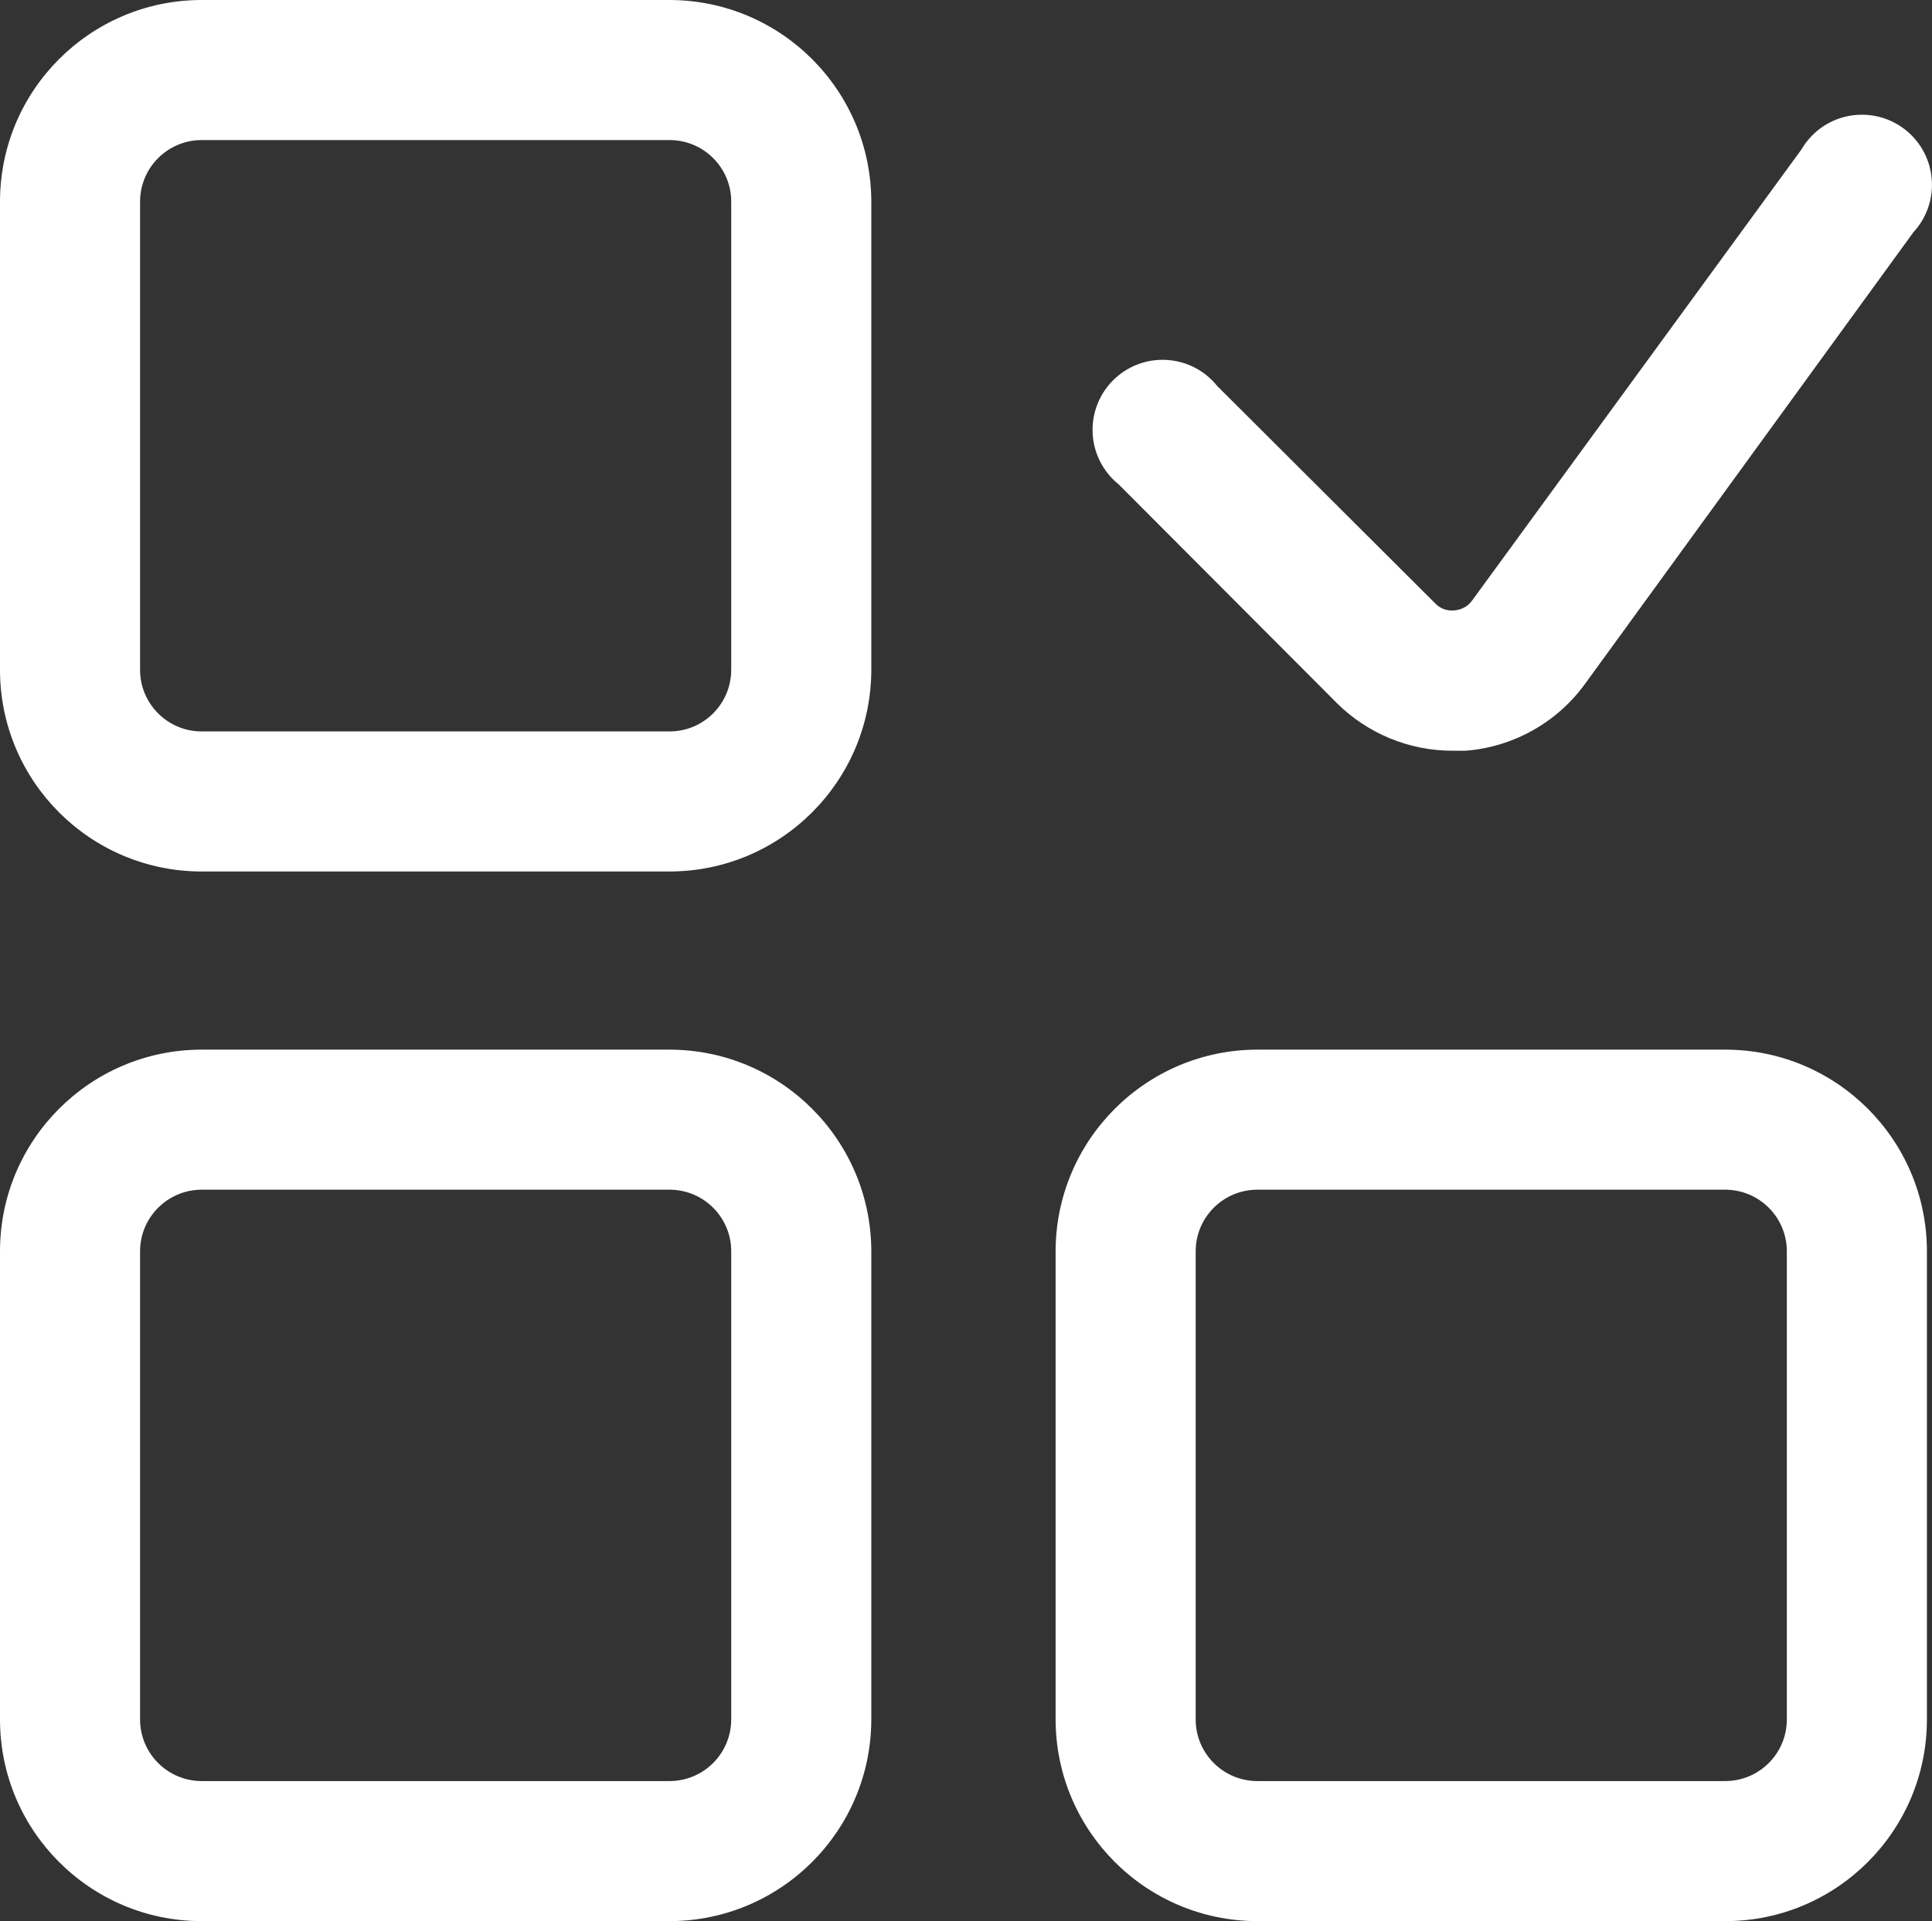<?xml version="1.0" encoding="UTF-8"?>
<svg xmlns="http://www.w3.org/2000/svg" id="Layer_1" data-name="Layer 1" viewBox="0 0 569.22 566.07">
  <rect x="0" y="0" width="569.22" height="566.07" fill="#333333" stroke="none"/>
  <defs>
    <style>
      .cls-1 {
        fill: #fff;
      }
    </style>
  </defs>
  <path class="cls-1" d="M197.36,0H59.35C26.56.05,0,26.64,0,59.43v137.93c0,32.79,26.56,59.38,59.35,59.43h138.01c32.77-.09,59.3-26.66,59.35-59.43V59.43c-.05-32.77-26.58-59.34-59.35-59.43ZM215.43,197.36c0,10-8.08,18.11-18.08,18.16H59.35c-10-.05-18.08-8.16-18.08-18.16V59.43c0-10,8.08-18.11,18.08-18.16h138.01c10,.05,18.08,8.16,18.08,18.16v137.93ZM197.36,309.28H59.35C26.56,309.33,0,335.92,0,368.71v137.93c0,32.79,26.56,59.38,59.35,59.43h138.01c32.77-.09,59.3-26.66,59.35-59.43v-137.93c-.05-32.77-26.58-59.34-59.35-59.43ZM215.43,506.64c0,10-8.08,18.11-18.08,18.16H59.35c-10-.05-18.08-8.16-18.08-18.16v-137.93c0-10,8.08-18.11,18.08-18.16h138.01c10,.05,18.08,8.16,18.08,18.16v137.93ZM508.37,309.28h-138.01c-32.77.09-59.3,26.66-59.35,59.43v137.93c.05,32.77,26.58,59.34,59.35,59.43h138.01c32.79-.05,59.35-26.64,59.35-59.43v-137.93c0-32.79-26.56-59.38-59.35-59.43ZM526.45,506.64c0,10-8.08,18.11-18.08,18.16h-138.01c-10-.05-18.08-8.16-18.08-18.16v-137.93c0-10,8.08-18.11,18.08-18.16h138.01c10,.05,18.08,8.16,18.08,18.16v137.93ZM393.8,207.1c9.08,9.04,21.36,14.11,34.17,14.11h3.8c14.07-1.09,26.96-8.3,35.24-19.73l96.74-133.06c7.72-8.38,7.19-21.43-1.19-29.16-8.38-7.72-21.43-7.19-29.16,1.19-1.02,1.11-1.92,2.32-2.67,3.62l-97.07,132.97c-1.24,1.66-3.14,2.68-5.2,2.81-2.05.23-4.09-.5-5.53-1.98l-64.3-64.13c-7.13-8.89-20.12-10.31-29.01-3.18-8.89,7.13-10.31,20.12-3.18,29.01.93,1.16,1.98,2.21,3.14,3.14l64.22,64.38Z"></path>
</svg>
